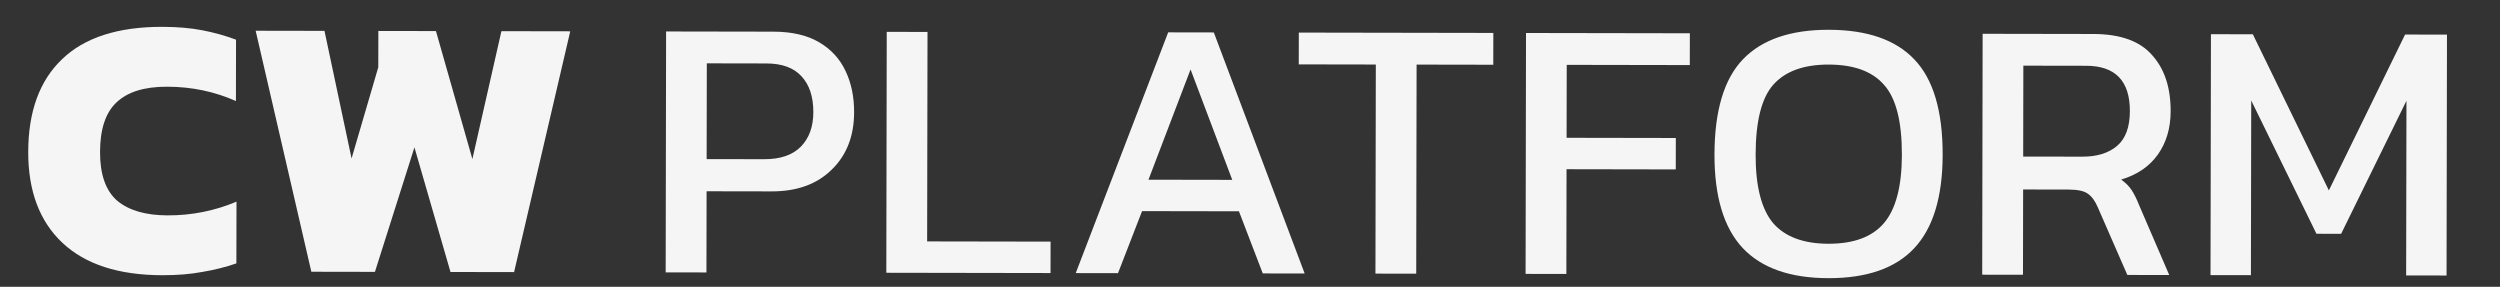 <svg width="401" height="46" viewBox="0 0 401 46" fill="none" xmlns="http://www.w3.org/2000/svg">
<rect x="0" y="0" width="401" height="46" fill="#333333" stroke="none"/>
<path d="M26.033 44.145C19.033 44.133 13.696 42.404 10.022 38.957C6.348 35.511 4.517 30.648 4.528 24.367C4.539 17.887 6.348 12.931 9.954 9.497C13.56 6.023 18.923 4.293 26.043 4.305C28.443 4.31 30.583 4.493 32.462 4.857C34.342 5.22 36.141 5.723 37.86 6.366L37.842 16.206C34.405 14.68 30.726 13.914 26.806 13.907C23.166 13.9 20.465 14.736 18.702 16.413C16.939 18.049 16.054 20.708 16.048 24.388C16.041 27.988 16.957 30.589 18.794 32.193C20.671 33.756 23.37 34.541 26.89 34.547C28.81 34.55 30.67 34.374 32.471 34.017C34.312 33.66 36.133 33.103 37.934 32.346L37.916 42.246C36.195 42.843 34.374 43.3 32.454 43.617C30.573 43.974 28.433 44.15 26.033 44.145ZM49.939 43.588L41.008 4.932L52.047 4.951L56.391 25.419L60.677 10.787L60.688 4.967L69.927 4.983L75.771 25.513L80.427 5.001L91.467 5.021L82.459 43.645L72.259 43.627L66.475 23.637L60.139 43.606L49.939 43.588Z" fill="#F5F5F5"/>
<path d="M106.774 43.688L106.842 5.048L124.062 5.079C127.022 5.084 129.461 5.648 131.379 6.772C133.297 7.895 134.715 9.438 135.631 11.399C136.548 13.321 137.004 15.521 136.999 18.002C136.993 21.841 135.787 24.919 133.383 27.235C131.019 29.551 127.817 30.705 123.777 30.698L113.337 30.68L113.314 43.7L106.774 43.688ZM113.346 25.52L122.586 25.536C125.186 25.541 127.147 24.864 128.47 23.506C129.792 22.149 130.455 20.31 130.459 17.99C130.464 15.51 129.827 13.589 128.55 12.227C127.312 10.864 125.433 10.181 122.913 10.177L113.373 10.16L113.346 25.52ZM142.165 43.751L142.233 5.111L148.773 5.122L148.714 38.722L168.513 38.757L168.505 43.797L142.165 43.751ZM172.548 43.804L187.376 5.19L194.696 5.203L209.268 43.869L202.548 43.857L198.726 33.891L183.186 33.863L179.328 43.816L172.548 43.804ZM184.214 28.825L197.654 28.849L190.966 11.137L184.214 28.825ZM220.622 43.889L220.681 10.349L208.321 10.327L208.33 5.227L239.53 5.282L239.521 10.383L227.221 10.361L227.162 43.901L220.622 43.889ZM244.704 43.932L244.772 5.292L271.052 5.338L271.043 10.438L251.303 10.403L251.282 22.103L268.802 22.134L268.793 27.174L251.273 27.143L251.244 43.943L244.704 43.932ZM293.267 44.617C287.147 44.607 282.57 42.998 279.536 39.793C276.501 36.548 274.99 31.545 275.002 24.785C275.015 17.745 276.544 12.648 279.589 9.493C282.635 6.339 287.218 4.767 293.338 4.777C299.498 4.788 304.075 6.376 307.069 9.542C310.104 12.707 311.615 17.81 311.602 24.85C311.59 31.61 310.061 36.607 307.016 39.842C304.01 43.036 299.427 44.628 293.267 44.617ZM293.277 39.097C297.317 39.105 300.279 38.01 302.163 35.813C304.087 33.576 305.053 29.918 305.062 24.838C305.072 19.478 304.118 15.736 302.202 13.613C300.326 11.45 297.368 10.364 293.328 10.357C289.328 10.35 286.366 11.425 284.442 13.582C282.558 15.698 281.612 19.437 281.602 24.797C281.593 29.877 282.527 33.538 284.403 35.782C286.319 37.985 289.277 39.09 293.277 39.097ZM317.946 44.061L318.014 5.421L335.774 5.452C340.094 5.46 343.232 6.585 345.188 8.829C347.184 11.032 348.179 14.034 348.172 17.834C348.167 20.554 347.483 22.873 346.12 24.791C344.756 26.708 342.794 28.045 340.233 28.8C340.952 29.322 341.511 29.883 341.91 30.483C342.309 31.084 342.707 31.885 343.105 32.885L347.946 44.114L341.226 44.102L336.505 33.294C336.066 32.253 335.528 31.512 334.889 31.071C334.289 30.63 333.25 30.408 331.77 30.405L324.51 30.392L324.486 44.072L317.946 44.061ZM324.519 25.113L333.999 25.129C336.359 25.133 338.22 24.557 339.582 23.399C340.944 22.241 341.627 20.383 341.632 17.823C341.64 12.983 339.305 10.559 334.625 10.55L324.545 10.533L324.519 25.113ZM354.567 44.126L354.635 5.486L361.355 5.497L373.551 30.539L385.775 5.541L392.495 5.552L392.427 44.192L385.947 44.181L385.996 16.161L375.518 37.502L371.558 37.495L361.096 16.117L361.047 44.137L354.567 44.126Z" fill="#F5F5F5"/>
</svg>
